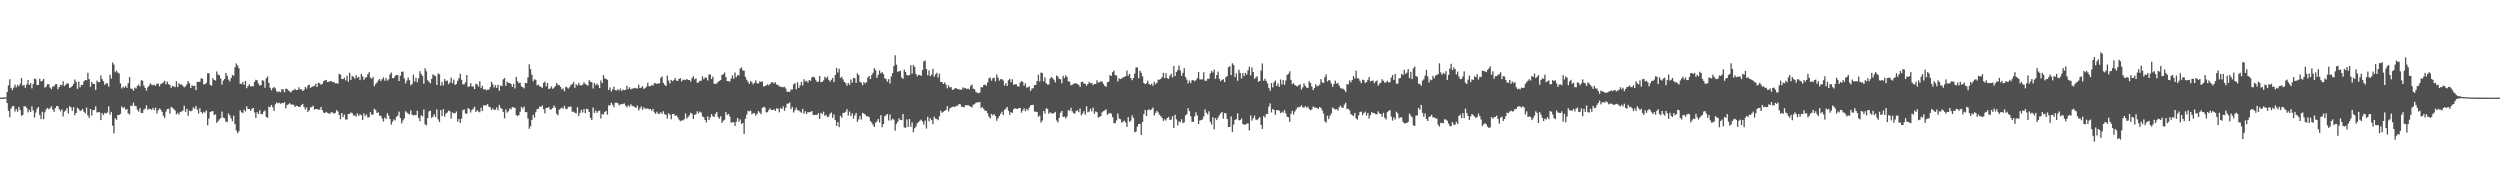 <svg xmlns="http://www.w3.org/2000/svg" width="1920" height="150"><path fill="#4f4f4f" d="M0 74.982h1v1H0zM1 74.979h1v1H1zM2 74.982h1v1H2zM3 74.97h1v1H3zM4 74.693h1v1H4zM5 70.633h1v8.585H5zM6 65.598h1v19.515H6zM7 60.885h1v29.149H7zM8 67.486h1v15.898H8zM9 69.152h1v12.545H9zM10 67.278h1v14.083H10zM11 64.977h1v20.661H11zM12 67.106h1v16.642H12zM13 65.154h1v20.664H13zM14 66.289h1v15.853H14zM15 64.341h1v20.206H15zM16 59.951h1v28.97H16zM17 65.771h1v22.486H17zM18 65.247h1v16.42H18zM19 67.435h1v14.253H19zM20 64.803h1v18.018H20zM21 61.489h1v24.845H21zM22 65.213h1v19.1H22zM23 63.847h1v22.186H23zM24 67.912h1v13.832H24zM25 64.572h1v20.279H25zM26 60.365h1v29.977H26zM27 60.853h1v25.635H27zM28 65.385h1v18.148H28zM29 65.22h1v16.97H29zM30 60.523h1v27.62H30zM31 62.498h1v28.986H31zM32 62.125h1v23.648H32zM33 60.67h1v30.87H33zM34 67.284h1v19.025H34zM35 66.531h1v17.366H35zM36 64.68h1v18.219H36zM37 64.671h1v19.293H37zM38 67.248h1v15.738H38zM39 68.543h1v13.035H39zM40 66.467h1v17.592H40zM41 66.325h1v19.602H41zM42 64.838h1v18.254H42zM43 64.588h1v16.921H43zM44 68.559h1v12.987H44zM45 66.833h1v16.999H45zM46 65.165h1v20.291H46zM47 65.497h1v18.469H47zM48 62.368h1v27.041H48zM49 66.094h1v19.634H49zM50 65.101h1v19.684H50zM51 63.943h1v19.039H51zM52 64.277h1v22.879H52zM53 67.676h1v13.884H53zM54 66.969h1v15.459H54zM55 66.053h1v18.997H55zM56 64.426h1v17.892H56zM57 61.031h1v27.439H57zM58 62.869h1v23.912H58zM59 68.248h1v14.516H59zM60 62.599h1v21.195H60zM61 67.074h1v18.206H61zM62 65.263h1v19.579H62zM63 65.197h1v18.453H63zM64 62.416h1v23.502H64zM65 61.386h1v25.708H65zM66 61.658h1v20.977H66zM67 55.836h1v32.84H67zM68 60.848h1v29.691H68zM69 66.673h1v17.057H69zM70 62.931h1v25.843H70zM71 64.423h1v20.108H71zM72 64.52h1v19.895H72zM73 69.079h1v12.564H73zM74 61.846h1v24.543H74zM75 63.084h1v23.049H75zM76 63.034h1v23.168H76zM77 57.964h1v34.298H77zM78 60.873h1v25.953H78zM79 62.414h1v25.94H79zM80 65.206h1v21.415H80zM81 64.041h1v23.17H81zM82 64.021h1v22.332H82zM83 66.559h1v15.102H83zM84 57.358h1v30.659H84zM85 60.34h1v25.637H85zM86 48.045h1v48.395H86zM87 49.667h1v52.774H87zM88 55.431h1v35.395H88zM89 54.179h1v37.896H89zM90 55.779h1v32.465H90zM91 56.399h1v31.973H91zM92 64.014h1v23.468H92zM93 67.944h1v13.795H93zM94 66.579h1v16.452H94zM95 67.397h1v14.873H95zM96 65.982h1v18.272H96zM97 67.484h1v16.313H97zM98 63.963h1v23.088H98zM99 59.2h1v28.723H99zM100 68.01h1v13.136H100zM101 68.124h1v13.168H101zM102 69.69h1v9.162H102zM103 67.291h1v14.031H103zM104 68.015h1v13.571H104zM105 65.939h1v18.302H105zM106 64.851h1v20.884H106zM107 66.383h1v16.638H107zM108 61.64h1v25.017H108zM109 61.983h1v24.836H109zM110 65.666h1v18.492H110zM111 67.554h1v15.889H111zM112 69.523h1v11.387H112zM113 66.953h1v17.251H113zM114 65.762h1v17.812H114zM115 64.041h1v19.691H115zM116 65.016h1v19.38H116zM117 65.451h1v17.414H117zM118 65.051h1v19.515H118zM119 65.941h1v16.793H119zM120 64.291h1v22.921H120zM121 64.19h1v20.536H121zM122 66.289h1v17.075H122zM123 64.52h1v19.647H123zM124 64.062h1v21.827H124zM125 63.29h1v25.601H125zM126 62.125h1v28.393H126zM127 64.762h1v20.932H127zM128 62.666h1v21.071H128zM129 64.556h1v19.036H129zM130 65.35h1v21.959H130zM131 67.506h1v14.55H131zM132 65.895h1v16.972H132zM133 66.371h1v17.4H133zM134 66.943h1v17.97H134zM135 62.334h1v25.592H135zM136 66.82h1v19.824H136zM137 63.908h1v24.115H137zM138 64.989h1v20.993H138zM139 64.833h1v20.895H139zM140 65.966h1v18.908H140zM141 67.147h1v14.122H141zM142 66.227h1v19.661H142zM143 64.707h1v18.917H143zM144 62.206h1v26.732H144zM145 63.869h1v21.071H145zM146 67.57h1v18.061H146zM147 65.556h1v19.327H147zM148 66.163h1v16.303H148zM149 65.744h1v17.837H149zM150 69.147h1v12.335H150zM151 62.757h1v21.435H151zM152 62.984h1v24.214H152zM153 62.727h1v20.35H153zM154 60.139h1v25.88H154zM155 60.425h1v26.848H155zM156 64.783h1v20.966H156zM157 64.618h1v21.932H157zM158 63.565h1v21.298H158zM159 56.31h1v39.915H159zM160 56.289h1v34.811H160zM161 65.103h1v20.909H161zM162 65.854h1v19.627H162zM163 60.001h1v25.328H163zM164 61.384h1v26.986H164zM165 61.917h1v25.823H165zM166 54.87h1v39.492H166zM167 57.285h1v35.821H167zM168 57.767h1v33.996H168zM169 60.352h1v30.302H169zM170 65.039h1v20.675H170zM171 61.851h1v28.526H171zM172 60.599h1v30.238H172zM173 55.946h1v37.418H173zM174 58.228h1v35.555H174zM175 61.157h1v25.976H175zM176 62.565h1v26.182H176zM177 59.942h1v30.977H177zM178 57.475h1v35.601H178zM179 58.216h1v30.597H179zM180 51.647h1v43.616H180zM181 48.729h1v51.403H181zM182 50.304h1v51.989H182zM183 52.423h1v48.412H183zM184 64.24h1v20.421H184zM185 64.595h1v21.522H185zM186 62.954h1v23.96H186zM187 65.204h1v19.073H187zM188 62.203h1v23.399H188zM189 67.742h1v13.864H189zM190 66.126h1v17.697H190zM191 64.73h1v18.954H191zM192 66.456h1v18.686H192zM193 66.106h1v17.501H193zM194 66.286h1v16.544H194zM195 62.812h1v23.566H195zM196 61.242h1v29.327H196zM197 61.67h1v24.477H197zM198 64.112h1v23.424H198zM199 65.774h1v18.929H199zM200 65.257h1v22.344H200zM201 61.624h1v26.125H201zM202 62.034h1v23.74H202zM203 67.328h1v17.572H203zM204 60.091h1v29.714H204zM205 58.688h1v31.813H205zM206 63.696h1v18.235H206zM207 67.41h1v14.905H207zM208 69.34h1v11.236H208zM209 67.669h1v14.768H209zM210 66.737h1v18.485H210zM211 67.889h1v12.168H211zM212 70.079h1v8.551H212zM213 70.786h1v8.565H213zM214 70.189h1v8.812H214zM215 70.827h1v8.897H215zM216 68.479h1v10.607H216zM217 68.697h1v10.563H217zM218 70.887h1v7.535H218zM219 68.136h1v15.111H219zM220 68.257h1v12.408H220zM221 69.479h1v10.657H221zM222 70.193h1v9.018H222zM223 70.937h1v9.409H223zM224 69.486h1v10.808H224zM225 69.271h1v11.176H225zM226 68.198h1v13.964H226zM227 69.218h1v12.007H227zM228 69.145h1v12.284H228zM229 67.037h1v15.122H229zM230 68.589h1v13.381H230zM231 68.571h1v12.055H231zM232 69.866h1v9.899H232zM233 69.063h1v12.953H233zM234 66.751h1v17.247H234zM235 68.088h1v14.436H235zM236 65.607h1v20.357H236zM237 64.973h1v19.815H237zM238 67.552h1v14.949H238zM239 66.637h1v15.603H239zM240 66.325h1v14.807H240zM241 65.822h1v18.295H241zM242 64.284h1v19.419H242zM243 66.833h1v16.956H243zM244 63.611h1v20.59H244zM245 63.952h1v20.279H245zM246 65.071h1v17.063H246zM247 64.465h1v20.098H247zM248 62.478h1v24.054H248zM249 61.642h1v25.262H249zM250 61.347h1v24.582H250zM251 62.972h1v23.685H251zM252 62.835h1v24.234H252zM253 62.423h1v25.031H253zM254 62.242h1v23.761H254zM255 63.142h1v23.374H255zM256 62.865h1v24.406H256zM257 63.984h1v22.705H257zM258 63.828h1v20.751H258zM259 64.373h1v21.231H259zM260 56.754h1v31.522H260zM261 57.278h1v34.328H261zM262 60.681h1v26.109H262zM263 60.782h1v29.096H263zM264 59.674h1v28.345H264zM265 61.686h1v30.103H265zM266 58.214h1v33.584H266zM267 62.727h1v24.788H267zM268 55.856h1v31.684H268zM269 61.411h1v24.974H269zM270 58.326h1v28.547H270zM271 59.058h1v29.677H271zM272 60.4h1v28.155H272zM273 57.742h1v31.861H273zM274 59.75h1v27.361H274zM275 58.949h1v29.968H275zM276 61.61h1v26.182H276zM277 56.749h1v31.755H277zM278 58.635h1v33.555H278zM279 61.333h1v25.763H279zM280 59.669h1v29.641H280zM281 59.34h1v28.645H281zM282 57.037h1v33.289H282zM283 55.383h1v34.678H283zM284 59.663h1v26.491H284zM285 60.514h1v27.743H285zM286 59.056h1v28.826H286zM287 66.225h1v17.301H287zM288 64.558h1v19.966H288zM289 63.405h1v23.449H289zM290 61.81h1v24.452H290zM291 60.715h1v27.967H291zM292 62.258h1v26.704H292zM293 60.818h1v30.222H293zM294 59.377h1v33.951H294zM295 61.977h1v28.27H295zM296 60.013h1v31.401H296zM297 61.967h1v24.985H297zM298 60.956h1v27.835H298zM299 57.14h1v34.237H299zM300 55.712h1v40.05H300zM301 59.946h1v33.605H301zM302 60.004h1v31.701H302zM303 58.287h1v34.23H303zM304 57.552h1v32.22H304zM305 57.729h1v31.051H305zM306 62.192h1v23.516H306zM307 58.234h1v32.378H307zM308 55.151h1v39.627H308zM309 54.98h1v37.549H309zM310 60.191h1v30.767H310zM311 64.073h1v21.35H311zM312 61.903h1v24.548H312zM313 59.473h1v27.89H313zM314 61.615h1v26.246H314zM315 65.515h1v19.226H315zM316 64.467h1v23.598H316zM317 57.404h1v31.252H317zM318 62.569h1v25.676H318zM319 59.704h1v28.846H319zM320 63.107h1v21.92H320zM321 60.141h1v30.389H321zM322 54.646h1v38.482H322zM323 56.767h1v31.772H323zM324 58.31h1v31.076H324zM325 64.261h1v19.805H325zM326 52.423h1v43.078H326zM327 54.792h1v41.524H327zM328 61.583h1v29.107H328zM329 62.794h1v22.758H329zM330 64.007h1v20.943H330zM331 60.608h1v29.936H331zM332 57.14h1v32.479H332zM333 57.781h1v29.913H333zM334 58.53h1v31.364H334zM335 65.236h1v18.766H335zM336 56.392h1v35.267H336zM337 57.017h1v36.722H337zM338 65.762h1v18.769H338zM339 62.837h1v26.292H339zM340 65.662h1v18.151H340zM341 60.704h1v28.956H341zM342 62.306h1v24.965H342zM343 61.789h1v24.66H343zM344 64.625h1v20.323H344zM345 63.329h1v22.124H345zM346 59.672h1v31.382H346zM347 63.908h1v22.488H347zM348 61.146h1v25.898H348zM349 65.154h1v21.758H349zM350 64.478h1v21.128H350zM351 62.061h1v31.369H351zM352 60.011h1v31.401H352zM353 56.586h1v37.878H353zM354 61.285h1v29.723H354zM355 64.771h1v19.986H355zM356 64.824h1v19.192H356zM357 63.247h1v23.854H357zM358 57.646h1v29.828H358zM359 66.682h1v16.324H359zM360 66.355h1v17.624H360zM361 63.952h1v22.456H361zM362 66.412h1v18.011H362zM363 66.408h1v17.011H363zM364 68.388h1v13.639H364zM365 64.286h1v21.746H365zM366 64.899h1v19.734H366zM367 66.518h1v19.206H367zM368 62.4h1v23.889H368zM369 67.696h1v14.985H369zM370 65.961h1v19.359H370zM371 68.701h1v12.071H371zM372 68.394h1v12.708H372zM373 69.305h1v11.515H373zM374 68.864h1v11.117H374zM375 68.804h1v13.165H375zM376 66.875h1v15.541H376zM377 62.791h1v21.68H377zM378 64.728h1v18.437H378zM379 67.17h1v17.24H379zM380 65.376h1v18.922H380zM381 67.543h1v14.942H381zM382 65.179h1v19.506H382zM383 69.704h1v10.829H383zM384 65.634h1v17.18H384zM385 66.154h1v17.507H385zM386 60.899h1v24.997H386zM387 59.946h1v30.925H387zM388 65.836h1v18.251H388zM389 62.739h1v23.758H389zM390 63.67h1v21.856H390zM391 63.641h1v19.638H391zM392 64.522h1v19.446H392zM393 66.733h1v15.422H393zM394 64.339h1v18.315H394zM395 67.921h1v14.93H395zM396 59.079h1v29.268H396zM397 62.354h1v26.695H397zM398 63.847h1v24.633H398zM399 63.469h1v22.374H399zM400 66.376h1v15.772H400zM401 66.93h1v16.551H401zM402 67.882h1v13.912H402zM403 63.684h1v22.47H403zM404 63.785h1v22.33H404zM405 59.436h1v31.653H405zM406 49.365h1v49.538H406zM407 53.158h1v43.861H407zM408 57.413h1v34.726H408zM409 62.421h1v25.74H409zM410 60.883h1v29.467H410zM411 61.363h1v24.839H411zM412 65.591h1v18.274H412zM413 64.991h1v18.588H413zM414 66.266h1v15.553H414zM415 66.664h1v15.404H415zM416 67.408h1v13.58H416zM417 63.647h1v20.201H417zM418 62.672h1v24.374H418zM419 66.325h1v16.569H419zM420 63.769h1v19.146H420zM421 68.388h1v13.735H421zM422 67.905h1v16.271H422zM423 66.415h1v17.533H423zM424 68.275h1v14.612H424zM425 67.316h1v13.724H425zM426 66.076h1v16.626H426zM427 63.684h1v23.603H427zM428 65.083h1v23.511H428zM429 65.394h1v18.883H429zM430 66.735h1v16.615H430zM431 68.649h1v13.964H431zM432 67.955h1v15.516H432zM433 70.049h1v11.183H433zM434 66.586h1v16.979H434zM435 67.152h1v16.645H435zM436 68.04h1v13.939H436zM437 66.893h1v15.269H437zM438 65.268h1v16.496H438zM439 64.529h1v21.307H439zM440 62.954h1v22.79H440zM441 67.467h1v19.101H441zM442 64.723h1v22.474H442zM443 65.694h1v16.697H443zM444 63.68h1v25.397H444zM445 65.453h1v21.289H445zM446 65.577h1v18.787H446zM447 65.023h1v21.337H447zM448 63.219h1v20.474H448zM449 64.4h1v22.548H449zM450 65.119h1v18.423H450zM451 65.746h1v18.185H451zM452 61.592h1v24.392H452zM453 62.771h1v27.734H453zM454 63.112h1v29.078H454zM455 67.985h1v14.591H455zM456 63.709h1v22.953H456zM457 65.481h1v19.405H457zM458 64.181h1v22.486H458zM459 65.458h1v19.895H459zM460 67.584h1v17.414H460zM461 61.803h1v29.22H461zM462 63.744h1v23.758H462zM463 57.658h1v30.325H463zM464 60.187h1v25.766H464zM465 60.594h1v24.605H465zM466 61.269h1v26.784H466zM467 69.125h1v11.719H467zM468 67.165h1v13.905H468zM469 70.28h1v8.618H469zM470 68.733h1v11.756H470zM471 66.536h1v15.905H471zM472 69.166h1v9.805H472zM473 69.491h1v9.348H473zM474 68.523h1v10.758H474zM475 69.582h1v11.243H475zM476 67.921h1v12.271H476zM477 69.83h1v10.192H477zM478 68.788h1v11.005H478zM479 69.287h1v10.119H479zM480 68.905h1v12.321H480zM481 65.81h1v16.635H481zM482 68.479h1v12.374H482zM483 67.083h1v14.834H483zM484 68.674h1v11.424H484zM485 68.072h1v13.225H485zM486 67.909h1v13.614H486zM487 67.435h1v14.72H487zM488 67.79h1v15.155H488zM489 67.987h1v13.092H489zM490 65.048h1v19.854H490zM491 67.669h1v15.55H491zM492 67.252h1v14.484H492zM493 66.186h1v18.217H493zM494 68.404h1v14.047H494zM495 67.582h1v15.853H495zM496 66.463h1v17.05H496zM497 63.524h1v19.709H497zM498 66.275h1v17.739H498zM499 66.181h1v17.537H499zM500 65.295h1v19.817H500zM501 65.84h1v17.778H501zM502 63.902h1v22.355H502zM503 63.954h1v23.529H503zM504 64.501h1v21.321H504zM505 64.034h1v23.415H505zM506 64.098h1v23.264H506zM507 59.756h1v26.406H507zM508 58.651h1v28.794H508zM509 63.618h1v21.822H509zM510 65.149h1v22.616H510zM511 66.085h1v22.058H511zM512 58.056h1v33.049H512zM513 61.906h1v25.042H513zM514 64.124h1v24.058H514zM515 61.377h1v30.277H515zM516 62.338h1v25.223H516zM517 61.53h1v25.99H517zM518 59.988h1v28.949H518zM519 61.805h1v26.839H519zM520 62.272h1v27.798H520zM521 60.622h1v31.225H521zM522 59.997h1v33.127H522zM523 62.519h1v29.979H523zM524 61.242h1v31.215H524zM525 61.196h1v30.325H525zM526 61.521h1v25.624H526zM527 60.67h1v30.435H527zM528 61.368h1v28.428H528zM529 61.443h1v27.102H529zM530 62.62h1v23.973H530zM531 59.965h1v27.459H531zM532 58.477h1v32.902H532zM533 60.912h1v27.343H533zM534 60.162h1v27.604H534zM535 63.599h1v21.829H535zM536 63.261h1v23.859H536zM537 62.128h1v23.577H537zM538 61.965h1v24.47H538zM539 58.699h1v30.744H539zM540 60.876h1v29.158H540zM541 59.541h1v32.616H541zM542 59.596h1v34.431H542zM543 61.803h1v27.572H543zM544 57.17h1v35.019H544zM545 57.282h1v32.898H545zM546 60.702h1v26.928H546zM547 58.752h1v30.607H547zM548 64.403h1v25.475H548zM549 64.295h1v23.154H549zM550 64.142h1v21.783H550zM551 62.782h1v27.011H551zM552 62.125h1v28.988H552zM553 61.521h1v27.743H553zM554 57.468h1v36.956H554zM555 57.072h1v35.713H555zM556 55.653h1v36.372H556zM557 59.306h1v26.786H557zM558 62.208h1v26.079H558zM559 62.329h1v25.214H559zM560 62.698h1v26.775H560zM561 60.308h1v33.816H561zM562 57.864h1v36.143H562zM563 60.409h1v33.394H563zM564 55.65h1v41.078H564zM565 59.306h1v34.207H565zM566 57.715h1v32.921H566zM567 57.946h1v35.564H567zM568 52.634h1v39.132H568zM569 51.759h1v43.445H569zM570 54.085h1v40.334H570zM571 54.259h1v48.677H571zM572 59.086h1v32.124H572zM573 61.246h1v26.78H573zM574 62.75h1v22.367H574zM575 64.417h1v21.135H575zM576 62.169h1v22.804H576zM577 63.277h1v24.514H577zM578 64.744h1v22.161H578zM579 63.659h1v23.305H579zM580 61.64h1v27.201H580zM581 63.94h1v23.445H581zM582 64.165h1v21.158H582zM583 62.46h1v23.962H583zM584 62.949h1v24.731H584zM585 62.558h1v20.339H585zM586 66.385h1v15.64H586zM587 66.012h1v16.576H587zM588 65.584h1v20.739H588zM589 64.78h1v21.399H589zM590 65.595h1v18.805H590zM591 64.453h1v18.739H591zM592 63.235h1v21.266H592zM593 63.181h1v21.371H593zM594 64.192h1v19.757H594zM595 63.13h1v22.021H595zM596 64.973h1v18.212H596zM597 65.213h1v18.201H597zM598 66.458h1v19.801H598zM599 66.476h1v16.551H599zM600 66.994h1v16.647H600zM601 66.893h1v14.786H601zM602 66.632h1v18.462H602zM603 67.98h1v14.759H603zM604 70.53h1v9.135H604zM605 70.244h1v9.316H605zM606 70.688h1v7.97H606zM607 68.715h1v15.07H607zM608 68.765h1v13.344H608zM609 64.764h1v21.643H609zM610 63.821h1v20.89H610zM611 68.541h1v14.131H611zM612 63.224h1v21.394H612zM613 67.554h1v17.178H613zM614 65.579h1v20.199H614zM615 62.888h1v23.726H615zM616 65.648h1v18H616zM617 60.901h1v26.519H617zM618 62.574h1v22.909H618zM619 62.054h1v25.55H619zM620 63.412h1v22.609H620zM621 61.501h1v24.779H621zM622 62.043h1v23.923H622zM623 59.436h1v25.843H623zM624 58.928h1v29.235H624zM625 59.354h1v29.084H625zM626 61.251h1v26.892H626zM627 62.894h1v25.361H627zM628 62.688h1v24.237H628zM629 58.388h1v32.948H629zM630 63.082h1v23.58H630zM631 62.849h1v24.868H631zM632 61.741h1v24.012H632zM633 59.006h1v29.995H633zM634 60.141h1v28.119H634zM635 58.74h1v31.227H635zM636 61.269h1v28.272H636zM637 62.743h1v24.539H637zM638 61.308h1v25.122H638zM639 59.816h1v30.728H639zM640 63.002h1v24.921H640zM641 57.607h1v34.612H641zM642 52.1h1v44.623H642zM643 55.696h1v38.064H643zM644 52.769h1v44.866H644zM645 59.784h1v29.171H645zM646 58.921h1v31.476H646zM647 60.951h1v25.734H647zM648 62.906h1v23.713H648zM649 63.867h1v21.918H649zM650 65.822h1v18.022H650zM651 63.709h1v25.086H651zM652 65.103h1v20.558H652zM653 60.96h1v28.146H653zM654 63.492h1v23.598H654zM655 59.786h1v31.309H655zM656 60.123h1v28.482H656zM657 63.696h1v23.062H657zM658 56.332h1v37.258H658zM659 57.635h1v34.056H659zM660 62.878h1v26.098H660zM661 63.48h1v28.361H661zM662 65.479h1v21.17H662zM663 63.029h1v24.294H663zM664 64.062h1v23.891H664zM665 63.137h1v26.207H665zM666 59.548h1v29.7H666zM667 58.369h1v31.588H667zM668 60.848h1v32.122H668zM669 57.578h1v36.654H669zM670 55.893h1v39.899H670zM671 52.311h1v45.205H671zM672 53.915h1v40.332H672zM673 59.798h1v33.365H673zM674 57.472h1v33.944H674zM675 54.099h1v39.931H675zM676 56.293h1v32.197H676zM677 55.367h1v42.342H677zM678 56.9h1v38.329H678zM679 60.068h1v29.194H679zM680 60.77h1v27.773H680zM681 62.737h1v24.809H681zM682 60.789h1v31.767H682zM683 64.176h1v23.637H683zM684 58.697h1v33.783H684zM685 56.161h1v35.01H685zM686 50.755h1v41.101H686zM687 42.448h1v57.979H687zM688 49.642h1v45.498H688zM689 55.106h1v38.446H689zM690 54.744h1v36.194H690zM691 54.293h1v37.796H691zM692 59.486h1v32.772H692zM693 60.594h1v26.933H693zM694 53.448h1v44.392H694zM695 55.229h1v42.9H695zM696 57.69h1v34.019H696zM697 58.012h1v39.414H697zM698 57.616h1v33.811H698zM699 50.1h1v47.313H699zM700 56.57h1v37.489H700zM701 49.995h1v51.52H701zM702 51.347h1v47.153H702zM703 56.804h1v40.423H703zM704 58.626h1v36.04H704zM705 57.47h1v36.297H705zM706 57.674h1v34.974H706zM707 58.264h1v33.635H707zM708 53.769h1v39.68H708zM709 47.25h1v48.485H709zM710 46.461h1v46.109H710zM711 52.968h1v45.814H711zM712 57.854h1v31.859H712zM713 54.055h1v39.13H713zM714 58.452h1v32.341H714zM715 57.301h1v34.978H715zM716 52.821h1v42.529H716zM717 58.914h1v30.689H717zM718 57.101h1v34.074H718zM719 55.895h1v35.534H719zM720 59.534h1v32.797H720zM721 56.623h1v32.726H721zM722 62.915h1v22.11H722zM723 62.913h1v23.703H723zM724 64.51h1v21.346H724zM725 63.352h1v21.843H725zM726 64.856h1v19.602H726zM727 67.875h1v13.632H727zM728 65.588h1v19.966H728zM729 67.161h1v16.159H729zM730 66.852h1v15.688H730zM731 69.047h1v13.037H731zM732 68.658h1v13.138H732zM733 67.747h1v14.472H733zM734 67.799h1v13.362H734zM735 68.408h1v12.847H735zM736 68.658h1v11.254H736zM737 68.818h1v11.277H737zM738 68.921h1v13.085H738zM739 67.09h1v14.985H739zM740 67.868h1v14.591H740zM741 67.536h1v13.28H741zM742 68.479h1v12.401H742zM743 67.879h1v12.909H743zM744 68.703h1v12.596H744zM745 65.934h1v16.045H745zM746 64.845h1v17.656H746zM747 68.072h1v12.33H747zM748 68.488h1v11.572H748zM749 70.505h1v8.389H749zM750 71.23h1v7.363H750zM751 71.564h1v7.134H751zM752 71.084h1v7.21H752zM753 66.909h1v16.061H753zM754 67.062h1v15.191H754zM755 65.3h1v18.329H755zM756 64.913h1v20.133H756zM757 65.765h1v19.361H757zM758 63.311h1v23.694H758zM759 60.226h1v29.327H759zM760 59.505h1v31.421H760zM761 61.965h1v25.539H761zM762 60.061h1v28.54H762zM763 59.663h1v27.977H763zM764 62.48h1v26.651H764zM765 57.188h1v35.562H765zM766 59.594h1v31.213H766zM767 61.94h1v27.187H767zM768 60.873h1v26.596H768zM769 60.759h1v25.106H769zM770 61.805h1v26.619H770zM771 65.678h1v18.693H771zM772 63.888h1v19.602H772zM773 65.989h1v16.196H773zM774 61.601h1v23.536H774zM775 60.564h1v27.588H775zM776 63.181h1v22.905H776zM777 60.857h1v25.896H777zM778 65.076h1v18.819H778zM779 64.762h1v18.416H779zM780 64.691h1v18.807H780zM781 66.216h1v17.51H781zM782 66.536h1v16.395H782zM783 63.485h1v19.439H783zM784 62.272h1v24.234H784zM785 62.94h1v21.948H785zM786 65.792h1v17.331H786zM787 63.963h1v21.465H787zM788 67.284h1v16.439H788zM789 67.005h1v17.89H789zM790 66.245h1v16.484H790zM791 69.779h1v11.213H791zM792 68.003h1v12.701H792zM793 67.735h1v12.735H793zM794 65.343h1v20.35H794zM795 65.188h1v20.572H795zM796 62.276h1v23.729H796zM797 57.39h1v32.245H797zM798 62.565h1v26.21H798zM799 55.774h1v38.361H799zM800 56.108h1v36.482H800zM801 62.393h1v22.843H801zM802 59.42h1v27.871H802zM803 63.922h1v19.396H803zM804 64.899h1v18.675H804zM805 64.87h1v22.497H805zM806 60.352h1v25.816H806zM807 59.161h1v27.981H807zM808 60.095h1v27.02H808zM809 61.281h1v25.708H809zM810 63.249h1v22.687H810zM811 57.962h1v34.566H811zM812 58.855h1v35.264H812zM813 60.629h1v29.87H813zM814 60.853h1v25.793H814zM815 64.018h1v21.181H815zM816 58.218h1v31.662H816zM817 59.953h1v29.554H817zM818 57.866h1v33.117H818zM819 59.1h1v30.398H819zM820 62.46h1v22.163H820zM821 62.739h1v22.387H821zM822 65.52h1v17.246H822zM823 65.119h1v20.403H823zM824 64.384h1v22.657H824zM825 63.998h1v23.23H825zM826 64.002h1v21.318H826zM827 64.574h1v20.034H827zM828 65.24h1v20.911H828zM829 66.815h1v16.503H829zM830 62.988h1v25.544H830zM831 62.666h1v24.537H831zM832 64.169h1v21.227H832zM833 64.378h1v23.69H833zM834 65.746h1v15.887H834zM835 64.558h1v21.669H835zM836 62.91h1v22.79H836zM837 63.97h1v19.602H837zM838 63.707h1v21.836H838zM839 65.378h1v17.279H839zM840 64.455h1v23.008H840zM841 64.474h1v21.112H841zM842 61.668h1v24.518H842zM843 63.421h1v26.883H843zM844 63.098h1v26.679H844zM845 62.414h1v26.709H845zM846 62.702h1v23.516H846zM847 64.485h1v20.87H847zM848 66h1v18.718H848zM849 66.607h1v17.386H849zM850 63.192h1v24.923H850zM851 62.746h1v24.573H851zM852 57.571h1v29.162H852zM853 58.372h1v28.972H853zM854 55.392h1v34.623H854zM855 54.14h1v40.268H855zM856 57.706h1v37.13H856zM857 58.015h1v34.525H857zM858 62.501h1v24.649H858zM859 60.166h1v30.847H859zM860 60.72h1v30.886H860zM861 60.317h1v33.818H861zM862 59.45h1v33.967H862zM863 59.086h1v33.584H863zM864 58.527h1v35.539H864zM865 54.229h1v43.239H865zM866 58.166h1v31.806H866zM867 56.774h1v36.761H867zM868 59.951h1v32.699H868zM869 61.583h1v27.052H869zM870 59.917h1v30.65H870zM871 56.529h1v45.143H871zM872 51.828h1v49.146H872zM873 51.741h1v45.484H873zM874 60.038h1v35.177H874zM875 54.295h1v40.897H875zM876 55.84h1v47.835H876zM877 58.607h1v35.148H877zM878 63.716h1v23.935H878zM879 64.645h1v19.783H879zM880 63.885h1v25.246H880zM881 61.97h1v22.769H881zM882 64.41h1v19.444H882zM883 65.215h1v19.524H883zM884 64.27h1v19.627H884zM885 65.881h1v16.715H885zM886 62.778h1v25.887H886zM887 64.68h1v22.019H887zM888 63.485h1v21.653H888zM889 61.212h1v25.113H889zM890 61.157h1v26.933H890zM891 60.576h1v28.688H891zM892 59.221h1v31.289H892zM893 55.93h1v36.908H893zM894 59.999h1v31.609H894zM895 56.291h1v36.265H895zM896 60.049h1v30.561H896zM897 60.498h1v29.293H897zM898 58.065h1v34.214H898zM899 56.607h1v35.081H899zM900 59.447h1v29.87H900zM901 50.679h1v47.67H901zM902 58.422h1v29.744H902zM903 55.252h1v36.464H903zM904 53.705h1v42.554H904zM905 50.338h1v42.797H905zM906 54.213h1v39.728H906zM907 58.312h1v33.282H907zM908 55.987h1v38.547H908zM909 52.366h1v41.513H909zM910 59.109h1v29.565H910zM911 61.155h1v26.48H911zM912 64.059h1v19.034H912zM913 61.897h1v23.506H913zM914 63.81h1v25.53H914zM915 61.626h1v31.833H915zM916 61.562h1v32.131H916zM917 62.357h1v27.036H917zM918 61.574h1v24.701H918zM919 59.997h1v28.695H919zM920 55.314h1v39.922H920zM921 60.903h1v31.648H921zM922 61.034h1v31.17H922zM923 60.935h1v30.769H923zM924 55.495h1v33.889H924zM925 61.963h1v22.035H925zM926 62.07h1v24.543H926zM927 60.455h1v27.416H927zM928 60.535h1v24.948H928zM929 56.483h1v37.029H929zM930 54.417h1v41.247H930zM931 55.632h1v34.42H931zM932 53.522h1v45.761H932zM933 60.523h1v30.13H933zM934 57.614h1v34.633H934zM935 54.996h1v35.312H935zM936 60.59h1v27.924H936zM937 62.37h1v24.676H937zM938 61.379h1v24.555H938zM939 60.789h1v30.355H939zM940 63.064h1v23.706H940zM941 59.271h1v27.796H941zM942 58.397h1v32.95H942zM943 51.579h1v45.967H943zM944 50.823h1v46.665H944zM945 57.71h1v31.666H945zM946 48.571h1v52.712H946zM947 49.8h1v45.905H947zM948 59.196h1v32.962H948zM949 56.38h1v35.045H949zM950 62.075h1v24.942H950zM951 53.453h1v39.027H951zM952 56.012h1v36.155H952zM953 60.271h1v30.659H953zM954 56.177h1v38.936H954zM955 58.486h1v37.29H955zM956 55.943h1v39.753H956zM957 57.333h1v37.576H957zM958 54.007h1v40.767H958zM959 51.244h1v48.965H959zM960 57.85h1v30.794H960zM961 51.885h1v40.771H961zM962 55.286h1v35.386H962zM963 60.551h1v28.242H963zM964 59.498h1v32.376H964zM965 58.477h1v33.827H965zM966 62.785h1v28.37H966zM967 62.155h1v27.819H967zM968 54.172h1v41.774H968zM969 48.745h1v50.281H969zM970 62.029h1v27.118H970zM971 60.464h1v29.776H971zM972 62.082h1v25.516H972zM973 64.034h1v23.479H973zM974 67.532h1v14.326H974zM975 69.722h1v9.643H975zM976 63.744h1v22.559H976zM977 67.12h1v16.535H977zM978 63.19h1v21.337H978zM979 61.848h1v26.299H979zM980 66.032h1v18.59H980zM981 64.103h1v20.375H981zM982 66.682h1v18.361H982zM983 61.066h1v25.832H983zM984 64.856h1v20.879H984zM985 61.414h1v25.15H985zM986 65.163h1v19.366H986zM987 61.848h1v25.18H987zM988 57.536h1v32.138H988zM989 56.683h1v33.369H989zM990 54.758h1v38.899H990zM991 61.329h1v25.999H991zM992 64.661h1v20.414H992zM993 63.847h1v24.111H993zM994 65.348h1v20.327H994zM995 65.948h1v18.034H995zM996 66.481h1v15.949H996zM997 65.417h1v17.013H997zM998 64.739h1v17.269H998zM999 68.706h1v12.186H999zM1000 67.133h1v15.292H1000zM1001 63.979h1v18.766H1001zM1002 65.971h1v15.505H1002zM1003 67.229h1v15.397H1003zM1004 67.653h1v14.344H1004zM1005 62.357h1v21.417H1005zM1006 63.757h1v20.991H1006zM1007 66.394h1v17.62H1007zM1008 69.15h1v12.593H1008zM1009 67.52h1v14.953H1009zM1010 64.689h1v18.027H1010zM1011 66.245h1v16.629H1011zM1012 66.003h1v17.734H1012zM1013 64.938h1v17.237H1013zM1014 60.786h1v22.067H1014zM1015 63.24h1v21.566H1015zM1016 63.739h1v23.507H1016zM1017 59.278h1v33.973H1017zM1018 57.074h1v37.075H1018zM1019 62.585h1v26.226H1019zM1020 61.514h1v30.041H1020zM1021 61.97h1v26.789H1021zM1022 64.176h1v23.028H1022zM1023 66.719h1v15.841H1023zM1024 64.561h1v18.872H1024zM1025 61.892h1v22.216H1025zM1026 64.293h1v19.542H1026zM1027 63.755h1v21.22H1027zM1028 65.668h1v16.839H1028zM1029 67.484h1v13.66H1029zM1030 68.106h1v14.454H1030zM1031 68.104h1v14.74H1031zM1032 69.118h1v11.254H1032zM1033 70.702h1v8.21H1033zM1034 64.595h1v19.185H1034zM1035 64.817h1v18.684H1035zM1036 61.732h1v23.049H1036zM1037 63.249h1v24.395H1037zM1038 61.45h1v26.903H1038zM1039 58.47h1v30.748H1039zM1040 60.322h1v26.402H1040zM1041 54.277h1v36.711H1041zM1042 60.068h1v31.836H1042zM1043 60.429h1v28.141H1043zM1044 62.148h1v23.88H1044zM1045 63.89h1v21.781H1045zM1046 61.123h1v27.235H1046zM1047 61.617h1v25.148H1047zM1048 63.657h1v22.106H1048zM1049 63.041h1v25.667H1049zM1050 61.322h1v25.42H1050zM1051 59.132h1v31.884H1051zM1052 62.547h1v25.988H1052zM1053 62.045h1v23.999H1053zM1054 61.837h1v25.042H1054zM1055 63.954h1v22.882H1055zM1056 62.531h1v25.164H1056zM1057 61.777h1v26.038H1057zM1058 65.751h1v19.748H1058zM1059 64.236h1v22.9H1059zM1060 63.4h1v24.244H1060zM1061 60.876h1v28.755H1061zM1062 62.061h1v24.623H1062zM1063 63.499h1v26.942H1063zM1064 63.235h1v28.521H1064zM1065 62.034h1v24.195H1065zM1066 63.384h1v21.829H1066zM1067 63.08h1v21.412H1067zM1068 59.599h1v29.89H1068zM1069 57.616h1v35.024H1069zM1070 61.404h1v28.737H1070zM1071 56.669h1v35.079H1071zM1072 64.281h1v21.524H1072zM1073 64.222h1v22.962H1073zM1074 60.235h1v30.586H1074zM1075 59.843h1v30.266H1075zM1076 56.651h1v33.587H1076zM1077 57.637h1v35.962H1077zM1078 53.622h1v41.099H1078zM1079 56.866h1v37.862H1079zM1080 55.765h1v38.721H1080zM1081 52.972h1v40.57H1081zM1082 59.942h1v27.32H1082zM1083 55.165h1v33.573H1083zM1084 60.738h1v29.231H1084zM1085 52.446h1v43.813H1085zM1086 51.064h1v45.631H1086zM1087 58.424h1v30.352H1087zM1088 59.022h1v29.595H1088zM1089 64.19h1v18.741H1089zM1090 64.497h1v19.757H1090zM1091 65.884h1v14.674H1091zM1092 61.903h1v24.797H1092zM1093 60.864h1v28.81H1093zM1094 58.104h1v29.027H1094zM1095 53.62h1v37.764H1095zM1096 58.646h1v34.296H1096zM1097 63.403h1v26.393H1097zM1098 61.05h1v28.299H1098zM1099 61.62h1v26.537H1099zM1100 58.262h1v31.932H1100zM1101 60.065h1v30.101H1101zM1102 58.04h1v32.879H1102zM1103 57.536h1v33.582H1103zM1104 56.96h1v38.773H1104zM1105 48.615h1v48.611H1105zM1106 55.607h1v38.693H1106zM1107 57.461h1v37.079H1107zM1108 56.005h1v38.583H1108zM1109 56.879h1v34.642H1109zM1110 54.684h1v37.244H1110zM1111 61.404h1v31.334H1111zM1112 57.543h1v37.4H1112zM1113 52.62h1v44.266H1113zM1114 49.015h1v47.931H1114zM1115 53.81h1v39.94H1115zM1116 51.837h1v43.969H1116zM1117 53.046h1v42.82H1117zM1118 57.156h1v36.365H1118zM1119 54.952h1v40.275H1119zM1120 58.855h1v30.167H1120zM1121 60.761h1v27.253H1121zM1122 60.626h1v30.183H1122zM1123 58.678h1v28.274H1123zM1124 54.845h1v35.791H1124zM1125 63.549h1v19.922H1125zM1126 64.522h1v22.245H1126zM1127 61.16h1v27.926H1127zM1128 58.04h1v34.129H1128zM1129 63.062h1v26.306H1129zM1130 60.992h1v26.519H1130zM1131 61.391h1v27.063H1131zM1132 58.534h1v30.982H1132zM1133 59.367h1v31.332H1133zM1134 56.925h1v32.861H1134zM1135 61.105h1v26.155H1135zM1136 58.946h1v30.311H1136zM1137 59.196h1v32.625H1137zM1138 54.284h1v42.511H1138zM1139 54.371h1v41.11H1139zM1140 54.819h1v39.737H1140zM1141 55.378h1v40.199H1141zM1142 53.73h1v43.598H1142zM1143 52.567h1v45.784H1143zM1144 50.896h1v46.894H1144zM1145 57.374h1v32.605H1145zM1146 54.714h1v36.475H1146zM1147 60.441h1v29.641H1147zM1148 58.488h1v31.289H1148zM1149 58.477h1v30.3H1149zM1150 57.415h1v34.01H1150zM1151 57.005h1v37.984H1151zM1152 55.474h1v34.875H1152zM1153 60.786h1v28.819H1153zM1154 58.45h1v34.456H1154zM1155 58.731h1v32.637H1155zM1156 61.404h1v27.807H1156zM1157 63.419h1v23.113H1157zM1158 63.464h1v23.493H1158zM1159 61.382h1v24.303H1159zM1160 64.323h1v20.643H1160zM1161 62.572h1v23.104H1161zM1162 63.856h1v21.547H1162zM1163 63.103h1v20.538H1163zM1164 66.989h1v16.789H1164zM1165 68.488h1v13.594H1165zM1166 68.042h1v13.449H1166zM1167 68.694h1v13.243H1167zM1168 67.298h1v15.365H1168zM1169 67.598h1v14.09H1169zM1170 67.339h1v15.12H1170zM1171 64.309h1v23.596H1171zM1172 63.105h1v22.378H1172zM1173 61.951h1v27.908H1173zM1174 60.846h1v28.487H1174zM1175 61.855h1v28.025H1175zM1176 58.381h1v33.903H1176zM1177 59.097h1v31.698H1177zM1178 56.527h1v32.314H1178zM1179 59.942h1v25.576H1179zM1180 58.916h1v27.826H1180zM1181 57.715h1v36.75H1181zM1182 65.044h1v21.007H1182zM1183 61.482h1v26.569H1183zM1184 60.063h1v30.426H1184zM1185 60.512h1v32.461H1185zM1186 57.346h1v33.799H1186zM1187 63.128h1v28.576H1187zM1188 62.336h1v27.574H1188zM1189 61.739h1v29.773H1189zM1190 64.698h1v20.625H1190zM1191 64.641h1v21.158H1191zM1192 61.542h1v26.393H1192zM1193 62.135h1v28.643H1193zM1194 61.693h1v29.73H1194zM1195 64.03h1v20.874H1195zM1196 66.726h1v19.645H1196zM1197 64.895h1v21.788H1197zM1198 64.808h1v22.012H1198zM1199 65.453h1v20.11H1199zM1200 57.756h1v35.708H1200zM1201 61.038h1v26.381H1201zM1202 58.729h1v35.235H1202zM1203 59.576h1v29.897H1203zM1204 65.453h1v17.75H1204zM1205 62.446h1v22.27H1205zM1206 61.308h1v23.463H1206zM1207 64.323h1v20.716H1207zM1208 63.515h1v20.092H1208zM1209 66.907h1v18.668H1209zM1210 67.074h1v16.356H1210zM1211 63.21h1v19.492H1211zM1212 63.684h1v22.332H1212zM1213 65.506h1v20.382H1213zM1214 64.043h1v19.222H1214zM1215 60.983h1v28.313H1215zM1216 63.451h1v20.142H1216zM1217 64.039h1v21.861H1217zM1218 66.037h1v14.971H1218zM1219 63.251h1v22.879H1219zM1220 64.16h1v22.316H1220zM1221 65.389h1v18.185H1221zM1222 66.506h1v19.391H1222zM1223 68.253h1v13.081H1223zM1224 65.891h1v17.187H1224zM1225 67.877h1v14.816H1225zM1226 68.031h1v12.497H1226zM1227 69.99h1v9.162H1227zM1228 72.052h1v5.271H1228zM1229 69.534h1v10.636H1229zM1230 70.175h1v8.398H1230zM1231 70.477h1v7.947H1231zM1232 71.04h1v7.894H1232zM1233 71.432h1v6.262H1233zM1234 70.903h1v7.677H1234zM1235 70.473h1v9.725H1235zM1236 69.976h1v9.693H1236zM1237 69.365h1v10.158H1237zM1238 70.116h1v9.984H1238zM1239 69.246h1v11.506H1239zM1240 69.253h1v10.854H1240zM1241 70.141h1v9.579H1241zM1242 69.415h1v10.712H1242zM1243 68.939h1v12.117H1243zM1244 67.001h1v14.733H1244zM1245 68.628h1v11.829H1245zM1246 67.397h1v14.273H1246zM1247 70.038h1v9.625H1247zM1248 68.278h1v14.624H1248zM1249 66.827h1v16.665H1249zM1250 66.664h1v13.893H1250zM1251 65.595h1v16.766H1251zM1252 66.882h1v15.07H1252zM1253 66.978h1v16.178H1253zM1254 65.417h1v19.87H1254zM1255 67.628h1v15.674H1255zM1256 62.428h1v22.744H1256zM1257 64.126h1v17.562H1257zM1258 64.828h1v18.297H1258zM1259 61.739h1v22.806H1259zM1260 66.525h1v16.997H1260zM1261 60.876h1v26.027H1261zM1262 60.496h1v27.7H1262zM1263 62.492h1v22.197H1263zM1264 62.054h1v24.623H1264zM1265 63.245h1v21.584H1265zM1266 66.28h1v17.459H1266zM1267 64h1v20.735H1267zM1268 62.171h1v24.097H1268zM1269 62.098h1v25.557H1269zM1270 61.139h1v24.912H1270zM1271 58.498h1v29.547H1271zM1272 58.866h1v26.292H1272zM1273 64.499h1v19.414H1273zM1274 59.328h1v28.35H1274zM1275 61.166h1v27.35H1275zM1276 61.832h1v23.326H1276zM1277 60.255h1v27.395H1277zM1278 59.695h1v29.032H1278zM1279 65.485h1v19.721H1279zM1280 61.544h1v25.498H1280zM1281 57.28h1v33.969H1281zM1282 61.867h1v24.781H1282zM1283 61.18h1v27.794H1283zM1284 59.843h1v29.982H1284zM1285 62.235h1v24.61H1285zM1286 63.304h1v25.193H1286zM1287 63.139h1v24.509H1287zM1288 63.991h1v20.316H1288zM1289 64.915h1v19.812H1289zM1290 61.81h1v28.757H1290zM1291 60.347h1v31.399H1291zM1292 58.912h1v29.664H1292zM1293 61.04h1v27.059H1293zM1294 59.461h1v30.22H1294zM1295 61.507h1v26.532H1295zM1296 61.441h1v25.887H1296zM1297 59.109h1v28.677H1297zM1298 56.236h1v37.736H1298zM1299 56.065h1v36.45H1299zM1300 56.797h1v34.335H1300zM1301 55.982h1v35.509H1301zM1302 58.997h1v28.357H1302zM1303 57.452h1v32.689H1303zM1304 58.669h1v33.122H1304zM1305 55.135h1v35.111H1305zM1306 56.085h1v32.939H1306zM1307 60.59h1v27.638H1307zM1308 62.215h1v23.506H1308zM1309 64.208h1v21.154H1309zM1310 64.263h1v22.923H1310zM1311 63.895h1v26.619H1311zM1312 59.509h1v28.762H1312zM1313 59.779h1v32.639H1313zM1314 60.322h1v33.948H1314zM1315 57.365h1v36.661H1315zM1316 58.994h1v34.363H1316zM1317 60.457h1v28.775H1317zM1318 60.848h1v29.327H1318zM1319 60.379h1v30.288H1319zM1320 57.882h1v39.925H1320zM1321 58.367h1v34.624H1321zM1322 57.321h1v34.495H1322zM1323 53.222h1v43.793H1323zM1324 62.034h1v27.81H1324zM1325 60.162h1v30.382H1325zM1326 59.901h1v27.771H1326zM1327 57.607h1v35.866H1327zM1328 56.749h1v39.741H1328zM1329 48.649h1v46.921H1329zM1330 52.917h1v40.002H1330zM1331 59.532h1v32.062H1331zM1332 57.866h1v33.349H1332zM1333 59.317h1v32.719H1333zM1334 58.862h1v38.588H1334zM1335 59.04h1v33.715H1335zM1336 58.717h1v33.12H1336zM1337 60.802h1v35.292H1337zM1338 56.68h1v35.491H1338zM1339 57.312h1v40.353H1339zM1340 54.476h1v35.901H1340zM1341 59.846h1v29.155H1341zM1342 59.26h1v30.634H1342zM1343 60.427h1v27.711H1343zM1344 60.775h1v27.549H1344zM1345 61.528h1v25.479H1345zM1346 61.922h1v23.772H1346zM1347 63.087h1v27.274H1347zM1348 63.501h1v23.502H1348zM1349 65.614h1v17.974H1349zM1350 65.002h1v17.995H1350zM1351 63.611h1v19.306H1351zM1352 64.984h1v20.217H1352zM1353 66.655h1v14.001H1353zM1354 66.154h1v16.226H1354zM1355 67.438h1v14.466H1355zM1356 67.422h1v14.887H1356zM1357 68.903h1v13.303H1357zM1358 68.921h1v11.154H1358zM1359 67.964h1v12.653H1359zM1360 70.429h1v7.979H1360zM1361 67.52h1v13.426H1361zM1362 67.296h1v13.674H1362zM1363 68.85h1v10.158H1363zM1364 70.983h1v8.766H1364zM1365 70.997h1v7.814H1365zM1366 65.515h1v19.233H1366zM1367 61.908h1v25.411H1367zM1368 65.465h1v21.206H1368zM1369 63.43h1v24.01H1369zM1370 63.966h1v19.178H1370zM1371 61.951h1v24.598H1371zM1372 63.284h1v23.859H1372zM1373 59.493h1v29.622H1373zM1374 57.525h1v32.916H1374zM1375 62.428h1v25.779H1375zM1376 59.125h1v33.239H1376zM1377 60.697h1v27.221H1377zM1378 61.37h1v24.923H1378zM1379 63.451h1v24.111H1379zM1380 60.786h1v29.203H1380zM1381 61.061h1v26.5H1381zM1382 62.052h1v27.537H1382zM1383 62.663h1v24.738H1383zM1384 64.243h1v23.433H1384zM1385 61.423h1v23.257H1385zM1386 62.773h1v24.436H1386zM1387 61.368h1v25.679H1387zM1388 56.685h1v33.365H1388zM1389 59.8h1v29.137H1389zM1390 62.853h1v24.342H1390zM1391 62.428h1v24.138H1391zM1392 63.073h1v21.341H1392zM1393 61.507h1v25.397H1393zM1394 61.063h1v24.383H1394zM1395 64.327h1v23.399H1395zM1396 62.297h1v26.917H1396zM1397 66.314h1v16.729H1397zM1398 64.774h1v22.255H1398zM1399 64.774h1v21.17H1399zM1400 61.592h1v26.317H1400zM1401 58.582h1v33.301H1401zM1402 66.181h1v17.185H1402zM1403 62.789h1v21.488H1403zM1404 67.692h1v15.979H1404zM1405 64.762h1v21.769H1405zM1406 64.643h1v20.314H1406zM1407 66.886h1v14.184H1407zM1408 67.923h1v14.028H1408zM1409 64.503h1v18.865H1409zM1410 59.649h1v27.558H1410zM1411 61.324h1v24.269H1411zM1412 64.492h1v21.806H1412zM1413 62.83h1v21.591H1413zM1414 63.583h1v20.952H1414zM1415 61.48h1v24.898H1415zM1416 62.84h1v23.644H1416zM1417 59.679h1v28.151H1417zM1418 59.013h1v30.423H1418zM1419 57.477h1v31.147H1419zM1420 63.4h1v25.498H1420zM1421 64.835h1v19.561H1421zM1422 61.148h1v25.212H1422zM1423 62.418h1v24.152H1423zM1424 62.448h1v20.627H1424zM1425 62.389h1v22.838H1425zM1426 62.51h1v24.328H1426zM1427 58.873h1v32.007H1427zM1428 62.823h1v28.858H1428zM1429 63.354h1v21.955H1429zM1430 63.277h1v22.36H1430zM1431 64.453h1v23.177H1431zM1432 61.604h1v23.866H1432zM1433 62.462h1v26.278H1433zM1434 60.043h1v24.564H1434zM1435 62.361h1v22.151H1435zM1436 60.752h1v26.368H1436zM1437 55.984h1v32.147H1437zM1438 59.53h1v25.55H1438zM1439 57.12h1v31.27H1439zM1440 55.286h1v31.943H1440zM1441 56.669h1v33.68H1441zM1442 57.784h1v34.241H1442zM1443 61.716h1v24.115H1443zM1444 61.917h1v26.377H1444zM1445 61.455h1v26.404H1445zM1446 62.016h1v22.847H1446zM1447 59.724h1v28.579H1447zM1448 63.842h1v19.119H1448zM1449 59.967h1v33.813H1449zM1450 59.768h1v28.638H1450zM1451 59.573h1v29.297H1451zM1452 61.171h1v31.321H1452zM1453 61.869h1v27.018H1453zM1454 60.114h1v34.184H1454zM1455 59.365h1v32.458H1455zM1456 56.291h1v32.467H1456zM1457 58.992h1v29.762H1457zM1458 56.994h1v37.208H1458zM1459 54.424h1v39.702H1459zM1460 56.259h1v39.737H1460zM1461 53.117h1v42.932H1461zM1462 53.458h1v40.352H1462zM1463 60.663h1v30.048H1463zM1464 58.804h1v34.626H1464zM1465 58.962h1v34.756H1465zM1466 58.541h1v35.642H1466zM1467 55.33h1v39.306H1467zM1468 63.277h1v23.98H1468zM1469 64.584h1v23.424H1469zM1470 64.906h1v19.975H1470zM1471 62.837h1v23.159H1471zM1472 66.435h1v17.436H1472zM1473 61.67h1v30.625H1473zM1474 63.606h1v28.279H1474zM1475 58.807h1v30.883H1475zM1476 56.882h1v33.374H1476zM1477 61.906h1v25.894H1477zM1478 53.474h1v40.906H1478zM1479 59.283h1v32.255H1479zM1480 55.339h1v35.706H1480zM1481 56.486h1v34.385H1481zM1482 59.74h1v27.004H1482zM1483 64.284h1v19.563H1483zM1484 66.486h1v17.846H1484zM1485 62.368h1v23.04H1485zM1486 63.89h1v22.138H1486zM1487 66.291h1v17.807H1487zM1488 61.684h1v26.445H1488zM1489 62.97h1v22.563H1489zM1490 65.515h1v20.133H1490zM1491 65.749h1v18.293H1491zM1492 67.305h1v17.496H1492zM1493 64.769h1v21.115H1493zM1494 61.031h1v26.26H1494zM1495 63.94h1v21.989H1495zM1496 64.265h1v21.756H1496zM1497 63.908h1v19.057H1497zM1498 62.496h1v22.84H1498zM1499 62.64h1v24.903H1499zM1500 62.597h1v22.38H1500zM1501 65.094h1v20.119H1501zM1502 65.467h1v18.18H1502zM1503 63.409h1v20.387H1503zM1504 65.577h1v19.451H1504zM1505 62.817h1v21.099H1505zM1506 65.032h1v18.478H1506zM1507 64.597h1v23.305H1507zM1508 63.361h1v22.424H1508zM1509 65.776h1v20.613H1509zM1510 66.373h1v15.644H1510zM1511 69.331h1v13.333H1511zM1512 65.925h1v20.998H1512zM1513 62.975h1v26.187H1513zM1514 64.204h1v22.898H1514zM1515 62.444h1v25.413H1515zM1516 61.224h1v24.935H1516zM1517 60.825h1v26.02H1517zM1518 61.842h1v27.881H1518zM1519 58.186h1v29.842H1519zM1520 58.706h1v30.602H1520zM1521 58.626h1v30.659H1521zM1522 57.024h1v32.939H1522zM1523 62.448h1v26.878H1523zM1524 63.501h1v23.037H1524zM1525 61.768h1v24.209H1525zM1526 63.641h1v21.071H1526zM1527 63.885h1v24.001H1527zM1528 63.629h1v24.642H1528zM1529 63.773h1v20.705H1529zM1530 63.357h1v22.564H1530zM1531 65.744h1v17.681H1531zM1532 63.872h1v21.744H1532zM1533 62.524h1v21.302H1533zM1534 62.652h1v23.447H1534zM1535 59.766h1v27.686H1535zM1536 63.261h1v22.948H1536zM1537 62.064h1v23.957H1537zM1538 63.938h1v22.598H1538zM1539 63.732h1v20.243H1539zM1540 62.208h1v24.452H1540zM1541 62.869h1v22.953H1541zM1542 62.826h1v24.823H1542zM1543 61.359h1v26.844H1543zM1544 62.382h1v28.132H1544zM1545 60.436h1v31.666H1545zM1546 58.397h1v32.238H1546zM1547 55.435h1v39.652H1547zM1548 59.056h1v32.062H1548zM1549 59.711h1v30.987H1549zM1550 60.642h1v30.664H1550zM1551 64.062h1v21.215H1551zM1552 62.872h1v24.342H1552zM1553 64.691h1v20.146H1553zM1554 65.053h1v20.261H1554zM1555 67.845h1v15.924H1555zM1556 63.963h1v22.394H1556zM1557 57.832h1v34.337H1557zM1558 64.185h1v21.369H1558zM1559 62.514h1v24.832H1559zM1560 60.663h1v25.825H1560zM1561 64.119h1v23.202H1561zM1562 61.205h1v27.528H1562zM1563 60.001h1v26.612H1563zM1564 52.293h1v41.382H1564zM1565 54.922h1v37.198H1565zM1566 55.943h1v33.445H1566zM1567 60.235h1v29.041H1567zM1568 55.943h1v30.123H1568zM1569 57.458h1v30.405H1569zM1570 61.739h1v25.612H1570zM1571 60.839h1v28.972H1571zM1572 60.606h1v25.718H1572zM1573 59.203h1v29.254H1573zM1574 57.232h1v37.107H1574zM1575 58.788h1v29.652H1575zM1576 61.761h1v26.361H1576zM1577 58.321h1v31.389H1577zM1578 59.068h1v27.853H1578zM1579 56.712h1v35.404H1579zM1580 59.695h1v27.546H1580zM1581 60.091h1v25.525H1581zM1582 58.791h1v30.623H1582zM1583 56.648h1v31.877H1583zM1584 52.293h1v36.315H1584zM1585 54.206h1v36.976H1585zM1586 51.013h1v42.254H1586zM1587 58.669h1v32.529H1587zM1588 61.34h1v27.533H1588zM1589 61.851h1v26.439H1589zM1590 62.068h1v26.759H1590zM1591 65.691h1v18.512H1591zM1592 66.419h1v17.109H1592zM1593 64.673h1v20.179H1593zM1594 63.469h1v22.046H1594zM1595 62.794h1v26.448H1595zM1596 61.821h1v29.254H1596zM1597 59.164h1v31.646H1597zM1598 58.692h1v33.729H1598zM1599 62.519h1v27.073H1599zM1600 54.435h1v40.794H1600zM1601 55.492h1v40.009H1601zM1602 54.343h1v37.638H1602zM1603 55.659h1v39.515H1603zM1604 57.282h1v35.278H1604zM1605 59.253h1v32.531H1605zM1606 53.284h1v45.999H1606zM1607 46.092h1v58.299H1607zM1608 43.746h1v64.96H1608zM1609 50.125h1v47.748H1609zM1610 47.127h1v56.908H1610zM1611 45.568h1v53.486H1611zM1612 49.761h1v50.146H1612zM1613 40.194h1v65.642H1613zM1614 41.146h1v59.831H1614zM1615 54.769h1v40.449H1615zM1616 55.566h1v38.444H1616zM1617 54.181h1v39.686H1617zM1618 49.622h1v45.486H1618zM1619 57.104h1v33.255H1619zM1620 54.751h1v38.741H1620zM1621 54.458h1v40.517H1621zM1622 52.293h1v46.084H1622zM1623 46.31h1v57.18H1623zM1624 52.81h1v46.26H1624zM1625 54.204h1v45.963H1625zM1626 51.434h1v55.388H1626zM1627 45.948h1v60.16H1627zM1628 47.104h1v60.137H1628zM1629 51.237h1v48.911H1629zM1630 57.731h1v33.106H1630zM1631 59.592h1v29.474H1631zM1632 59.949h1v30.742H1632zM1633 59.045h1v33.841H1633zM1634 59.722h1v32.804H1634zM1635 62.322h1v25.214H1635zM1636 57.697h1v35.953H1636zM1637 59.834h1v30.043H1637zM1638 59.727h1v30.636H1638zM1639 58.033h1v37.588H1639zM1640 60.661h1v27.05H1640zM1641 55.762h1v35.928H1641zM1642 53.137h1v41.55H1642zM1643 55.909h1v41.65H1643zM1644 50.425h1v43.078H1644zM1645 54.254h1v41.163H1645zM1646 58.701h1v33.033H1646zM1647 57.184h1v39.039H1647zM1648 57.559h1v36.471H1648zM1649 56.131h1v37.276H1649zM1650 59.905h1v32.905H1650zM1651 56.493h1v39.522H1651zM1652 47.433h1v49.778H1652zM1653 55.538h1v40.023H1653zM1654 54.689h1v37.256H1654zM1655 56.923h1v37.556H1655zM1656 60.175h1v32.202H1656zM1657 54.355h1v36.78H1657zM1658 55.037h1v36.438H1658zM1659 50.613h1v41.554H1659zM1660 58.498h1v31.838H1660zM1661 58.333h1v38.785H1661zM1662 53.291h1v43.795H1662zM1663 56.223h1v34.417H1663zM1664 57.431h1v37.203H1664zM1665 61.317h1v32.161H1665zM1666 61.615h1v28.363H1666zM1667 58.331h1v33.555H1667zM1668 57.488h1v32.483H1668zM1669 59.745h1v30.671H1669zM1670 62.94h1v21.54H1670zM1671 57.948h1v33.296H1671zM1672 63.796h1v23.525H1672zM1673 62.048h1v23.63H1673zM1674 56.266h1v37.727H1674zM1675 61.228h1v27.141H1675zM1676 59.356h1v31.966H1676zM1677 59.489h1v33.651H1677zM1678 61.466h1v24.017H1678zM1679 61.741h1v26.178H1679zM1680 61.514h1v23.207H1680zM1681 61.274h1v31.73H1681zM1682 63.897h1v22.138H1682zM1683 60.599h1v27.661H1683zM1684 60.448h1v30.762H1684zM1685 63.799h1v20.302H1685zM1686 59.978h1v27.146H1686zM1687 60.663h1v26.374H1687zM1688 61.452h1v28.414H1688zM1689 60.681h1v25.253H1689zM1690 65.284h1v19.391H1690zM1691 64.43h1v21.721H1691zM1692 63.457h1v22.582H1692zM1693 57.667h1v29.972H1693zM1694 61.068h1v29.941H1694zM1695 63.904h1v22.115H1695zM1696 61.741h1v25.301H1696zM1697 63.338h1v21.703H1697zM1698 64.348h1v22.243H1698zM1699 65.614h1v19.615H1699zM1700 64.341h1v21.687H1700zM1701 62.206h1v24.598H1701zM1702 56.131h1v33.619H1702zM1703 54.055h1v42.016H1703zM1704 60.976h1v25.589H1704zM1705 56.724h1v35.395H1705zM1706 61.038h1v31.692H1706zM1707 56.776h1v31.414H1707zM1708 63.666h1v24.823H1708zM1709 65.549h1v19.274H1709zM1710 58.065h1v29.041H1710zM1711 63.645h1v24.9H1711zM1712 57.594h1v35.635H1712zM1713 59.258h1v27.94H1713zM1714 60.992h1v27.881H1714zM1715 55.751h1v35.191H1715zM1716 62.233h1v25.04H1716zM1717 62.867h1v23.658H1717zM1718 64h1v23.488H1718zM1719 56.735h1v37.274H1719zM1720 55.806h1v38.222H1720zM1721 58.514h1v38.535H1721zM1722 47.722h1v59.043H1722zM1723 47.962h1v54.074H1723zM1724 56.028h1v36.411H1724zM1725 53.123h1v42.213H1725zM1726 58.356h1v33.834H1726zM1727 58.942h1v31.199H1727zM1728 60.088h1v24.39H1728zM1729 66.74h1v16.901H1729zM1730 67.145h1v17.047H1730zM1731 63.528h1v21.394H1731zM1732 64.428h1v22.17H1732zM1733 66.504h1v14.736H1733zM1734 62.727h1v23.218H1734zM1735 63.599h1v18.666H1735zM1736 67.316h1v16.393H1736zM1737 66.733h1v16.539H1737zM1738 68.987h1v12.788H1738zM1739 64.977h1v17.533H1739zM1740 65.504h1v17.265H1740zM1741 67.685h1v17.423H1741zM1742 64.574h1v17.791H1742zM1743 65.305h1v17.338H1743zM1744 64.211h1v20.346H1744zM1745 66.698h1v16.017H1745zM1746 66.504h1v17.26H1746zM1747 68.655h1v12.252H1747zM1748 67.374h1v15.232H1748zM1749 67.962h1v16.022H1749zM1750 66.119h1v15.972H1750zM1751 65.888h1v18.691H1751zM1752 65.556h1v16.766H1752zM1753 66.957h1v15.193H1753zM1754 66.335h1v17.212H1754zM1755 61.83h1v22.577H1755zM1756 61.123h1v25.479H1756zM1757 63.222h1v22.305H1757zM1758 64.696h1v22.074H1758zM1759 66.08h1v17.729H1759zM1760 63.167h1v23.442H1760zM1761 59.18h1v31.607H1761zM1762 62.173h1v23.772H1762zM1763 61.97h1v26.189H1763zM1764 61.725h1v26.931H1764zM1765 61.173h1v28.844H1765zM1766 57.227h1v35.752H1766zM1767 60.539h1v26.384H1767zM1768 61.162h1v25.193H1768zM1769 59.125h1v30.959H1769zM1770 51.254h1v42.502H1770zM1771 56.641h1v37.457H1771zM1772 60.189h1v29.929H1772zM1773 56.413h1v38.071H1773zM1774 59.246h1v31.172H1774zM1775 52.51h1v41.179H1775zM1776 56.509h1v37.778H1776zM1777 61.384h1v27.274H1777zM1778 55.556h1v36.281H1778zM1779 58.912h1v33.175H1779zM1780 53.165h1v46.075H1780zM1781 59.022h1v43.026H1781zM1782 61.53h1v28.21H1782zM1783 63.041h1v26.352H1783zM1784 63.112h1v24.065H1784zM1785 60.23h1v30.472H1785zM1786 61.171h1v25.871H1786zM1787 57.314h1v39.023H1787zM1788 51.16h1v47.1H1788zM1789 57.52h1v39.707H1789zM1790 57.152h1v35.786H1790zM1791 58.981h1v32.719H1791zM1792 59.493h1v36.601H1792zM1793 54.808h1v40.421H1793zM1794 50.919h1v44.282H1794zM1795 50.567h1v53.703H1795zM1796 53.737h1v42.669H1796zM1797 53.387h1v37.523H1797zM1798 56.149h1v37.597H1798zM1799 58.889h1v37.814H1799zM1800 52.819h1v44.376H1800zM1801 53.844h1v42.79H1801zM1802 51.455h1v47.977H1802zM1803 54.259h1v40.746H1803zM1804 50.711h1v42.435H1804zM1805 58.939h1v32.172H1805zM1806 63.373h1v21.064H1806zM1807 59.58h1v28.066H1807zM1808 60.661h1v27.894H1808zM1809 53.284h1v41.637H1809zM1810 56.529h1v37.006H1810zM1811 62.759h1v23.136H1811zM1812 59.317h1v32.657H1812zM1813 56.57h1v36.377H1813zM1814 61.34h1v28.116H1814zM1815 63.645h1v23.74H1815zM1816 64.925h1v22.827H1816zM1817 59.23h1v31.424H1817zM1818 54.982h1v34.804H1818zM1819 59.459h1v28.27H1819zM1820 59.679h1v27.892H1820zM1821 58.69h1v35.445H1821zM1822 54.948h1v42.264H1822zM1823 56.792h1v35.374H1823zM1824 49.2h1v46.814H1824zM1825 56.82h1v39.508H1825zM1826 53.036h1v43.028H1826zM1827 48.484h1v53.859H1827zM1828 48.491h1v48.597H1828zM1829 47.765h1v53.832H1829zM1830 55.762h1v37.13H1830zM1831 65.346h1v21.019H1831zM1832 52.618h1v45.663H1832zM1833 50.743h1v52.651H1833zM1834 49.99h1v42.472H1834zM1835 57.582h1v33.996H1835zM1836 60.949h1v26.319H1836zM1837 54.616h1v39.309H1837zM1838 53.719h1v45.374H1838zM1839 49.56h1v57.741H1839zM1840 46.516h1v57.759H1840zM1841 47.463h1v55.548H1841zM1842 47.415h1v56.02H1842zM1843 54.806h1v45.686H1843zM1844 61.771h1v26.423H1844zM1845 64.536h1v21.673H1845zM1846 54.215h1v40.808H1846zM1847 44.076h1v51.321H1847zM1848 49.599h1v52.264H1848zM1849 51.704h1v43.472H1849zM1850 58.264h1v33.697H1850zM1851 58.253h1v29.952H1851zM1852 66.183h1v16.455H1852zM1853 70.507h1v11.312H1853zM1854 71.297h1v6.816H1854zM1855 69.095h1v11.552H1855zM1856 66.188h1v16.645H1856zM1857 65.813h1v19.847H1857zM1858 63.631h1v21.412H1858zM1859 60.294h1v29.192H1859zM1860 60.29h1v28.821H1860zM1861 58.77h1v28.853H1861zM1862 55.959h1v34.328H1862zM1863 58.763h1v28.926H1863zM1864 56.756h1v32.914H1864zM1865 55.385h1v34.436H1865zM1866 56.369h1v34.266H1866zM1867 60.635h1v29.078H1867zM1868 61.317h1v26.166H1868zM1869 63.883h1v22.49H1869zM1870 63.599h1v19.799H1870zM1871 65.497h1v19.213H1871zM1872 65.021h1v18.517H1872zM1873 67.646h1v16.516H1873zM1874 66.856h1v17.345H1874zM1875 66.907h1v17.919H1875zM1876 65.616h1v17.398H1876zM1877 66.165h1v16.029H1877zM1878 67.433h1v15.656H1878zM1879 67.841h1v14.646H1879zM1880 66.797h1v15.463H1880zM1881 66.673h1v16.963H1881zM1882 67.841h1v13.717H1882zM1883 69.168h1v11.16H1883zM1884 70.837h1v9.043H1884zM1885 71.741h1v5.972H1885zM1886 72.929h1v3.246H1886zM1887 73.759h1v2.023H1887zM1888 73.952h1v1.648H1888zM1889 74.039h1v1.444H1889zM1890 74.398h1v1H1890zM1891 74.554h1v1H1891zM1892 74.478h1v1H1892zM1893 74.643h1v1H1893zM1894 74.682h1v1H1894zM1895 74.732h1v1H1895zM1896 74.801h1v1H1896zM1897 74.858h1v1H1897zM1898 74.881h1v1H1898zM1899 74.865h1v1H1899zM1900 74.959h1v1H1900zM1901 74.959h1v1H1901zM1902 74.986h1v1H1902zM1903 74.975h1v1H1903zM1904 74.959h1v1H1904zM1905 74.989h1v1H1905zM1906 74.97h1v1H1906zM1907 74.97h1v1H1907zM1908 74.982h1v1H1908zM1909 74.982h1v1H1909zM1910 74.986h1v1H1910zM1911 74.984h1v1H1911zM1912 74.986h1v1H1912zM1913 74.984h1v1H1913zM1914 74.982h1v1H1914zM1915 74.975h1v1H1915zM1916 74.986h1v1H1916zM1917 74.982h1v1H1917zM1918 74.986h1v1H1918zM1919 74.977h1v1H1919z"/></svg>